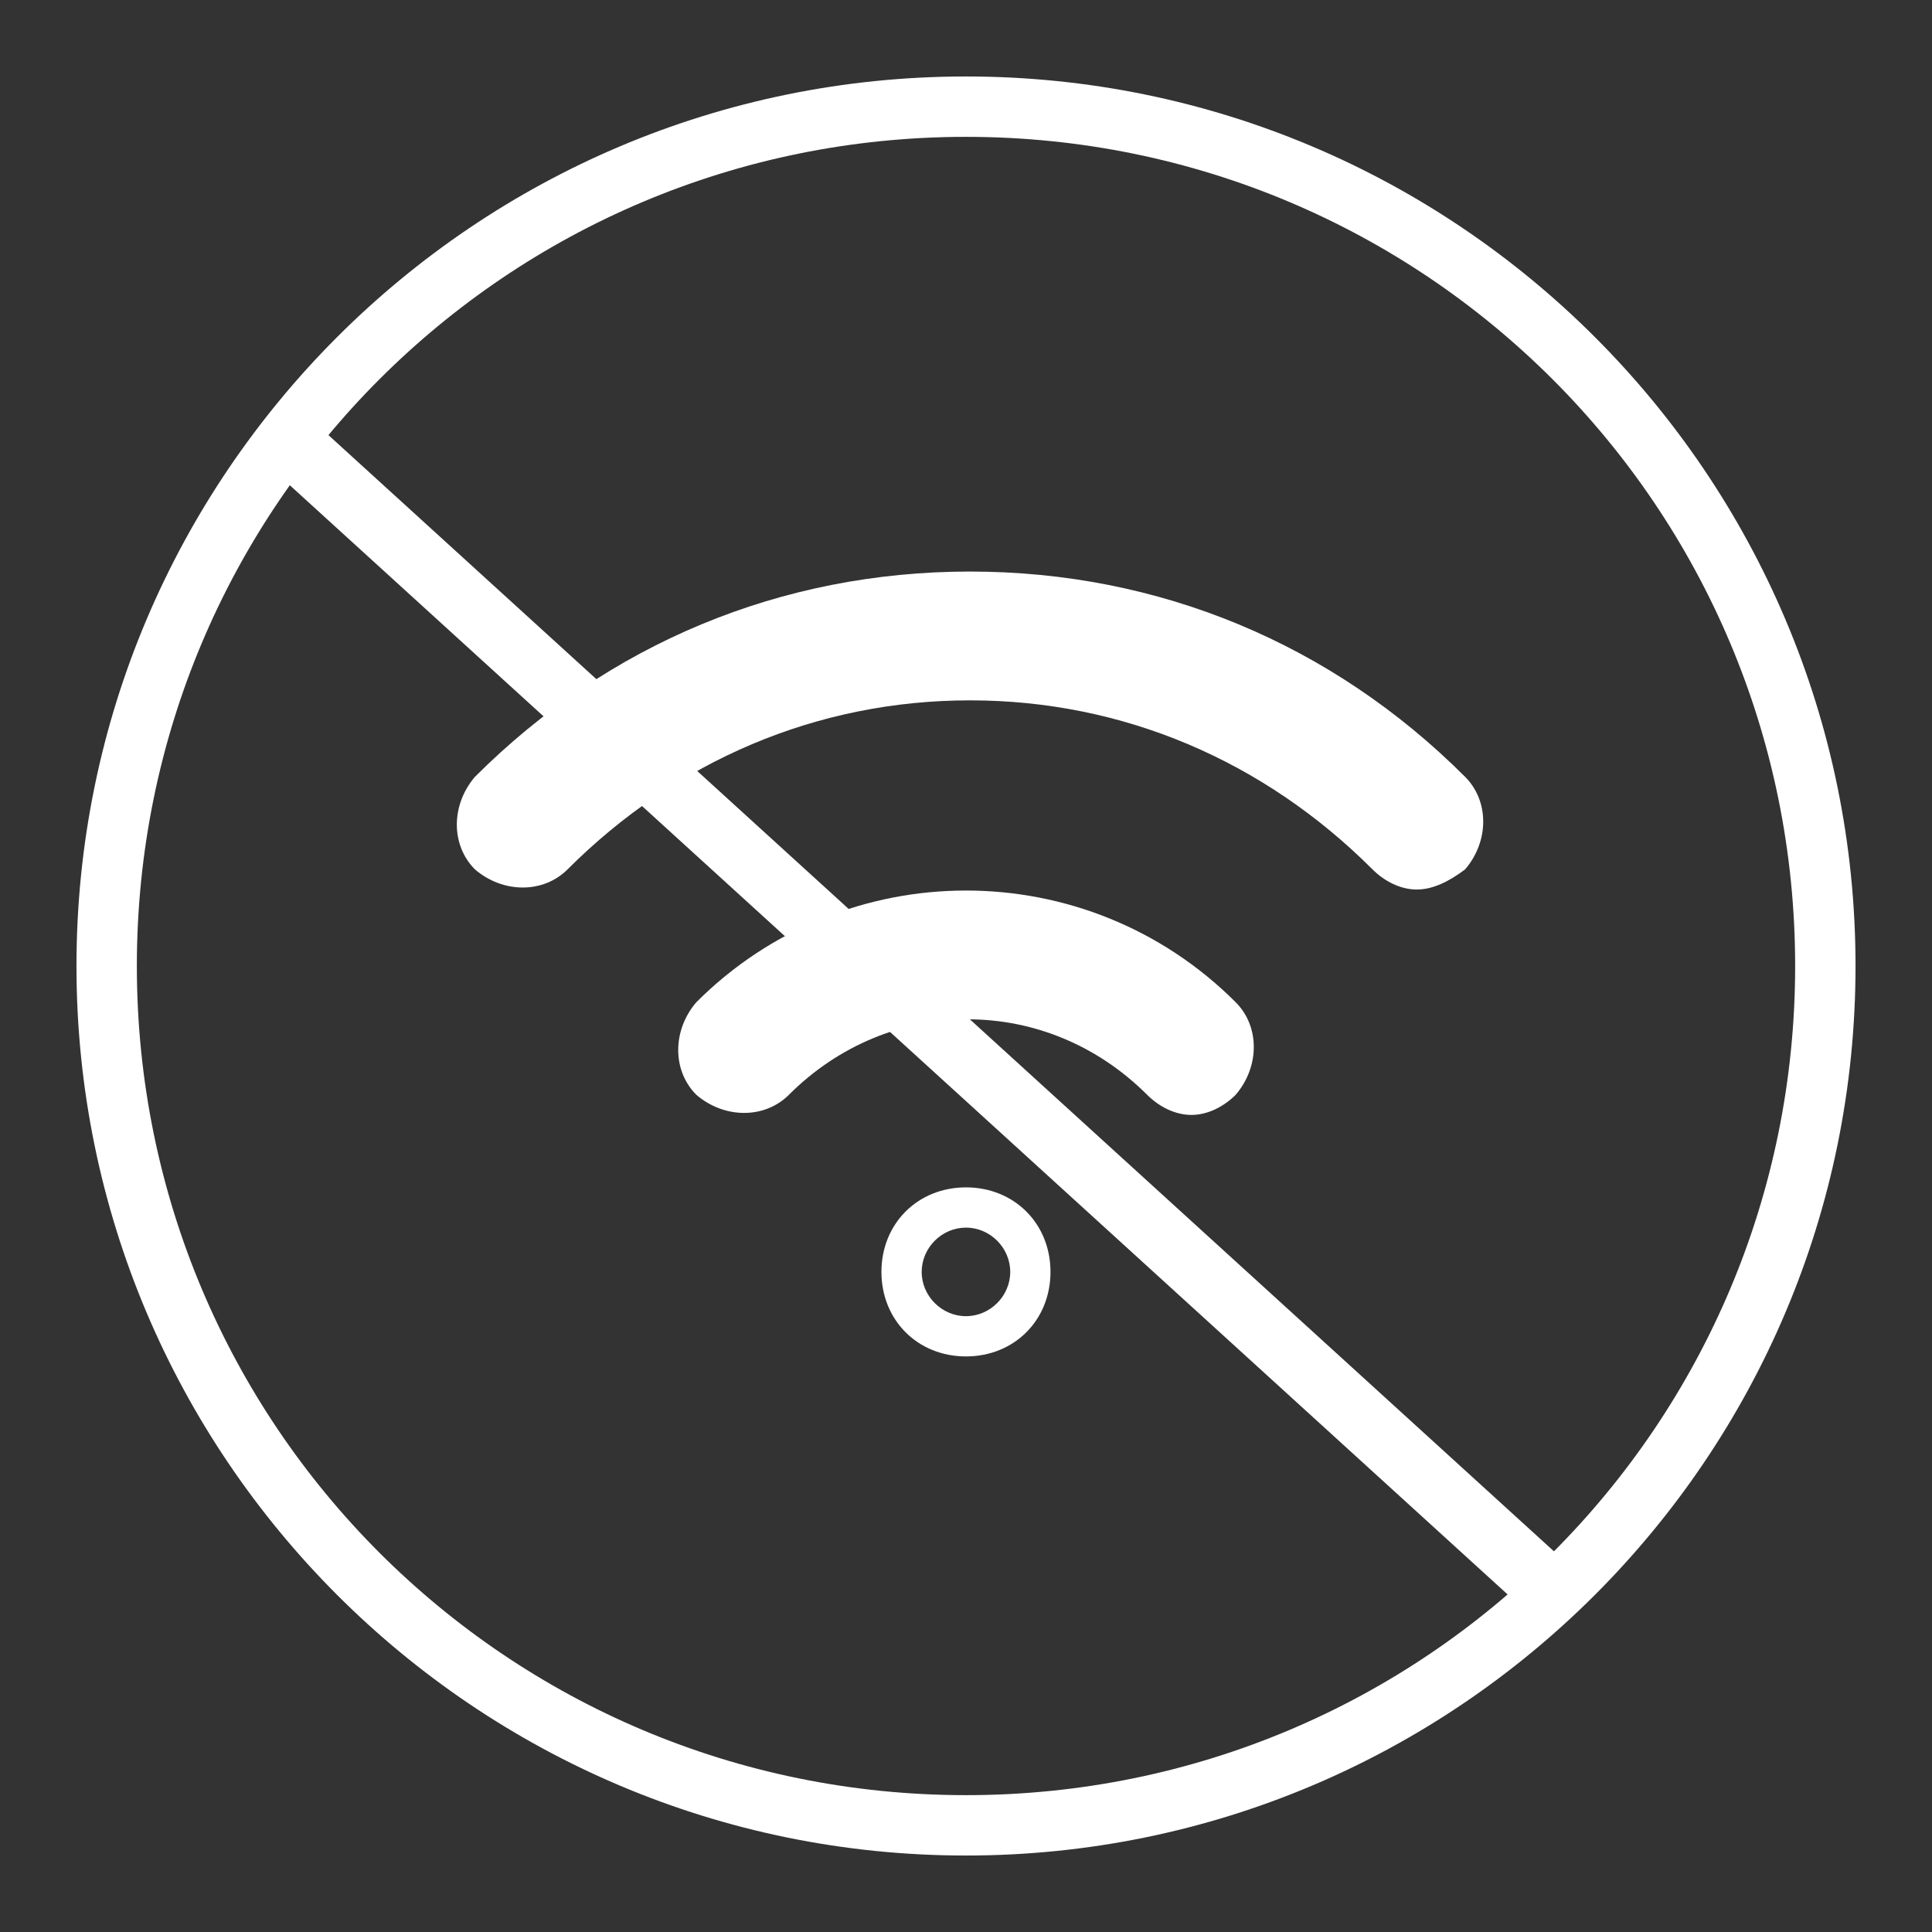 <svg width="48" height="48" viewBox="0 0 48 48" fill="none" xmlns="http://www.w3.org/2000/svg">
<rect x="0" y="0" width="48" height="48" fill="#333333" stroke="none"/>
<path d="M24 46.1C11.8 46.1 1.9 36.2 1.9 24C1.9 11.8 11.8 1.9 24 1.9C36.2 1.9 46.1 11.8 46.1 24C46.1 36.2 36.2 46.1 24 46.1ZM24 3.4C12.6 3.4 3.4 12.6 3.4 24C3.4 35.4 12.6 44.6 24 44.6C35.4 44.6 44.6 35.4 44.6 24C44.6 12.6 35.4 3.4 24 3.4Z" fill="white"/>
<path d="M29.6 27.7C29.2 27.7 28.8 27.5 28.5 27.2C26 24.7 22.1 24.7 19.6 27.2C19 27.8 18 27.8 17.3 27.2C16.7 26.6 16.7 25.6 17.3 24.9C21 21.2 27 21.2 30.7 24.9C31.3 25.5 31.3 26.5 30.7 27.2C30.4 27.5 30 27.7 29.6 27.7Z" fill="white"/>
<path d="M35.2 22.1C34.8 22.1 34.4 21.9 34.1 21.6C31.4 18.9 27.9 17.4 24.1 17.4C20.3 17.4 16.8 18.9 14.1 21.6C13.5 22.2 12.5 22.2 11.8 21.6C11.2 21 11.2 20 11.8 19.3C15.1 16 19.4 14.2 24.1 14.2C28.8 14.2 33.1 16 36.4 19.3C37 19.9 37 20.9 36.4 21.6C36 21.9 35.6 22.1 35.2 22.1Z" fill="white"/>
<path d="M23.999 33.7C22.799 33.7 21.899 32.8 21.899 31.6C21.899 30.4 22.799 29.5 23.999 29.5C25.199 29.5 26.099 30.4 26.099 31.6C26.099 32.8 25.199 33.7 23.999 33.7ZM23.999 30.5C23.399 30.5 22.899 31 22.899 31.6C22.899 32.2 23.399 32.7 23.999 32.7C24.599 32.7 25.099 32.2 25.099 31.6C25.099 31 24.599 30.5 23.999 30.5Z" fill="white"/>
<path d="M38.1 40.2L6.7 11.6L7.6 10.3L39 38.9L38.1 40.2Z" fill="white"/>
</svg>
